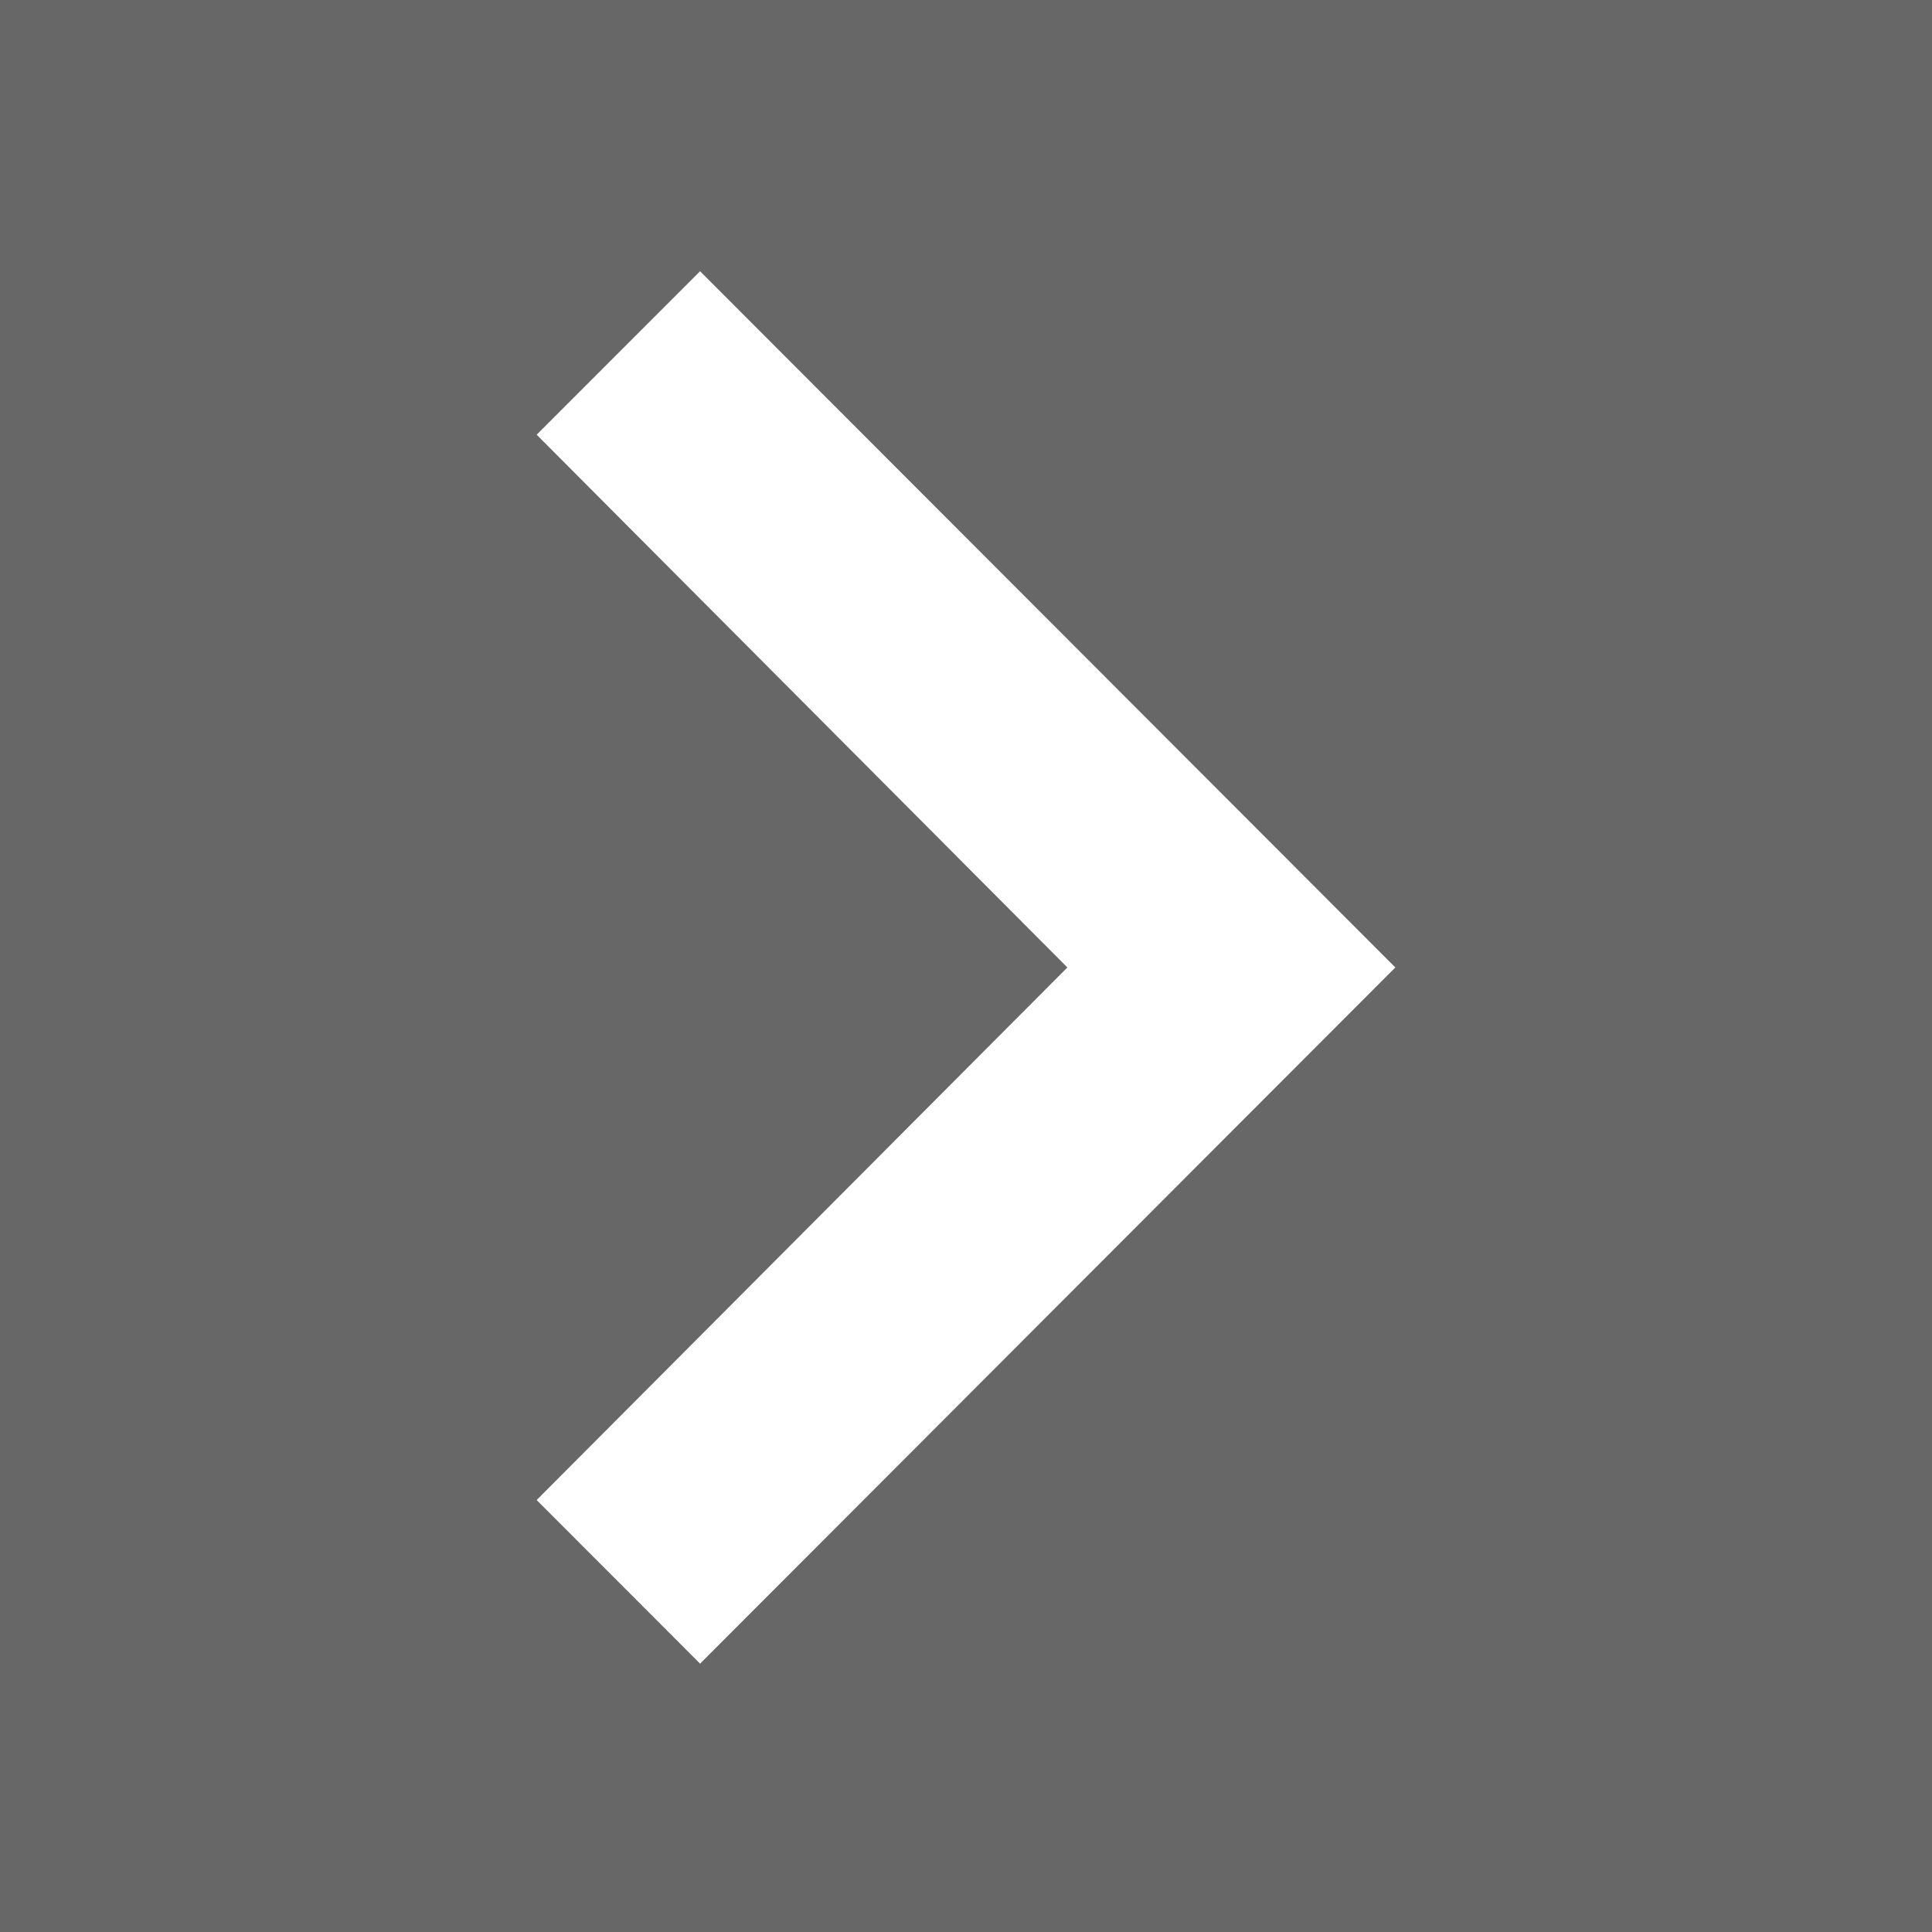 <svg xmlns="http://www.w3.org/2000/svg" width="36" height="36" viewBox="0 0 36 36">
  <rect x="0" y="0" width="36" height="36" fill="#808080" stroke="none"/>
  <g id="arrow-right-square" transform="translate(36 36) rotate(180)">
    <rect id="Rectangle_6592" data-name="Rectangle 6592" width="36" height="36" fill="rgba(78, 78, 78, 0.5)" />
    <path id="_Color" data-name=" ↳Color" d="M16,3.049,12.955,0,0,12.973,12.955,25.946,16,22.9,6.111,12.973Z" transform="translate(10 5)" fill="#fff"/>
  </g>
</svg>
